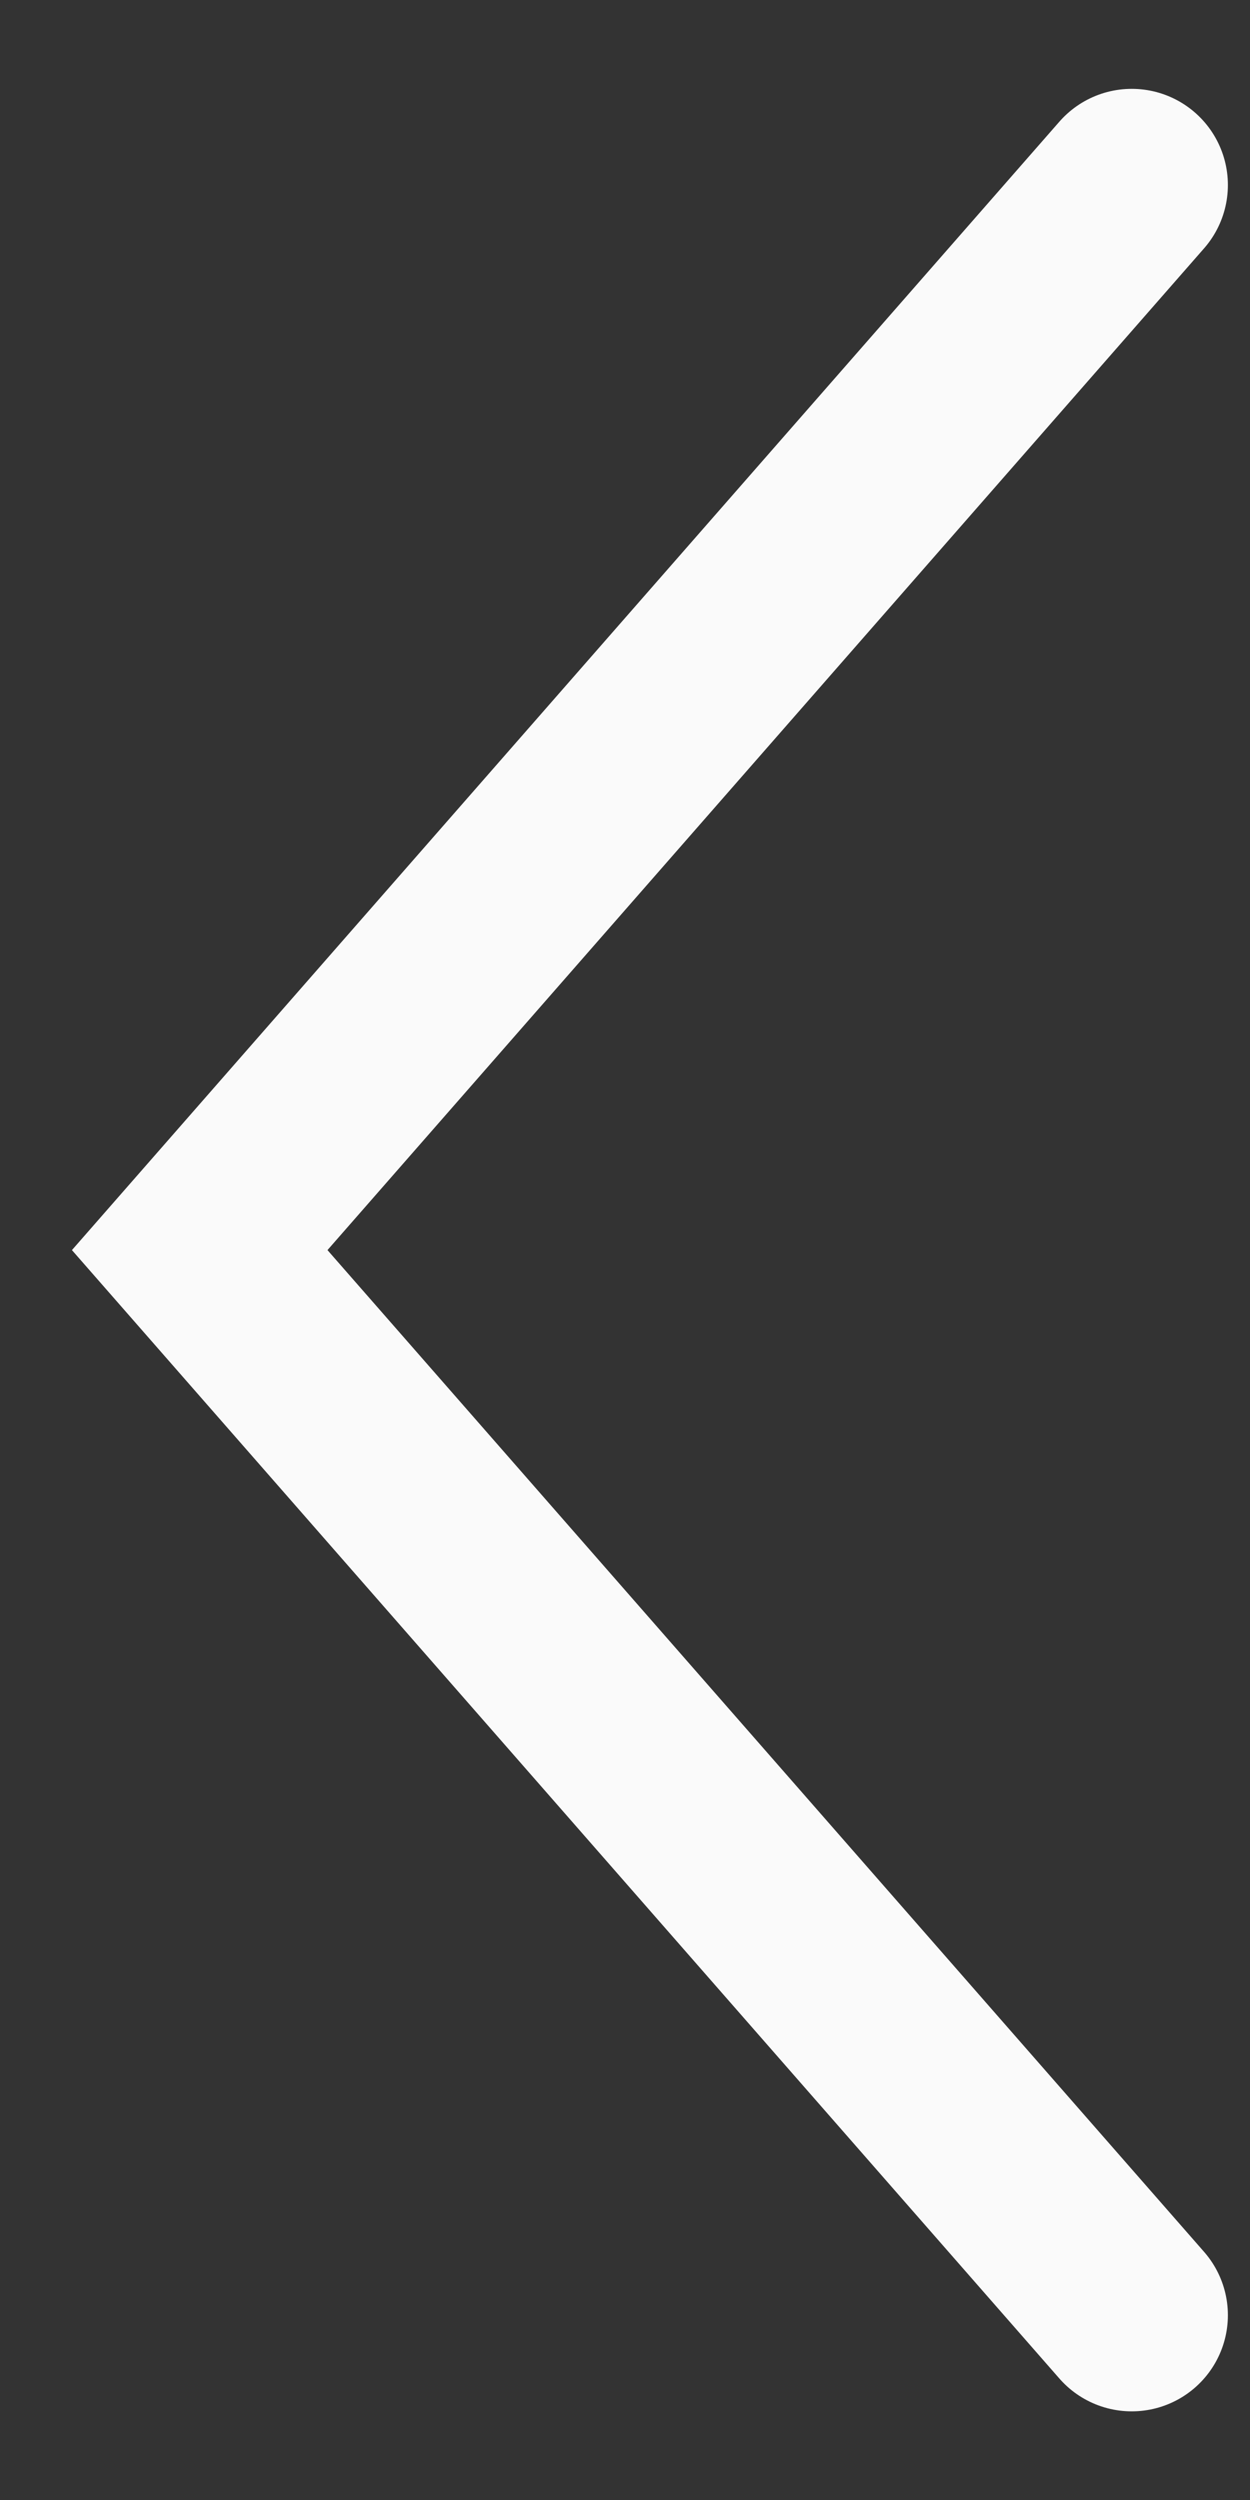 <svg width="13" height="26" viewBox="0 0 13 26" fill="none" xmlns="http://www.w3.org/2000/svg">
<rect x="0" y="0" width="13" height="26" fill="#333333" stroke="none"/>
<path d="M11.77 24.078L2.077 13.001L11.77 1.924" stroke="#FAFAFA" stroke-width="2" stroke-linecap="round"/>
</svg>
